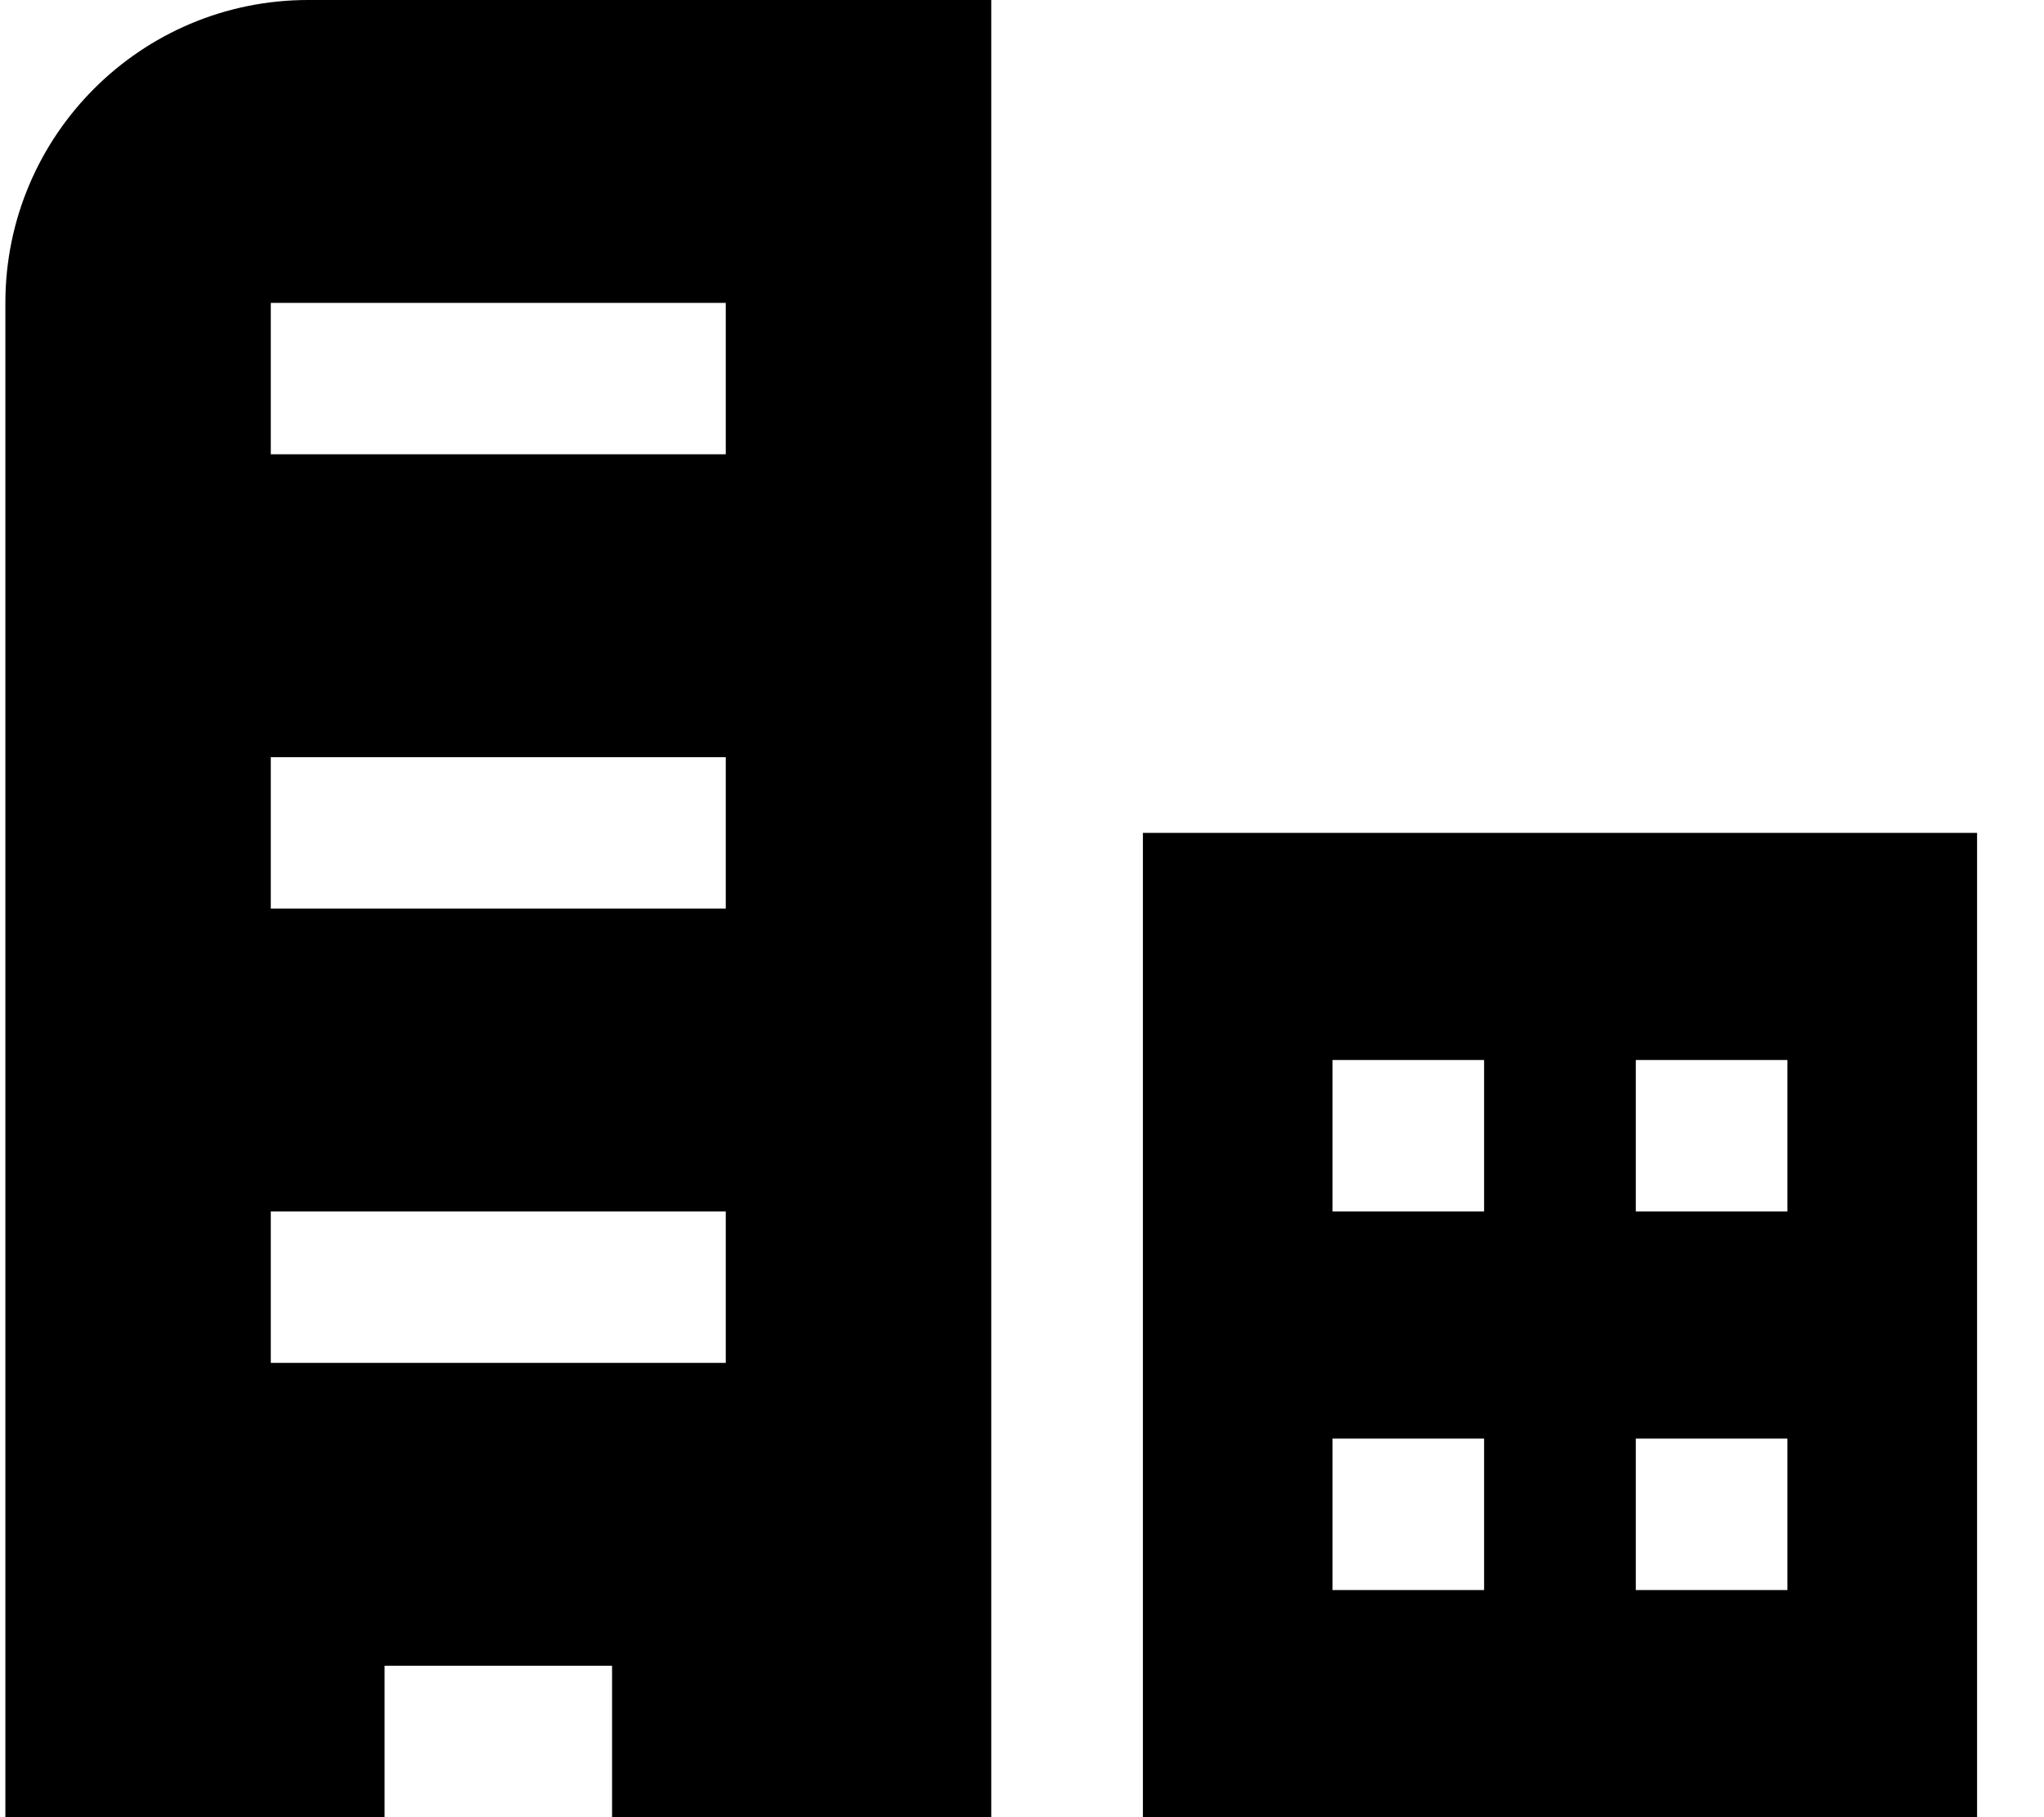 <svg xmlns="http://www.w3.org/2000/svg" width="27" height="24">
  <g fill="#000" fill-rule="nonzero">
    <path d="M8.085 24v-2H5.08v2H.071V4c0-2.209 1.791-4 4-4h9.023v24H8.085zM3.577 4v2h6.01V4H3.577zm0 6v2h6.01v-2H3.577zm0 6v2h6.01v-2H3.577zM15.097 11h11.019v13H15.097V11zm6.511 3v2h2.003v-2h-2.003zm-4.007 0v2h2.003v-2h-2.003zm0 5v2h2.003v-2h-2.003zm4.007 0v2h2.003v-2h-2.003z"/>
  </g>
</svg>
